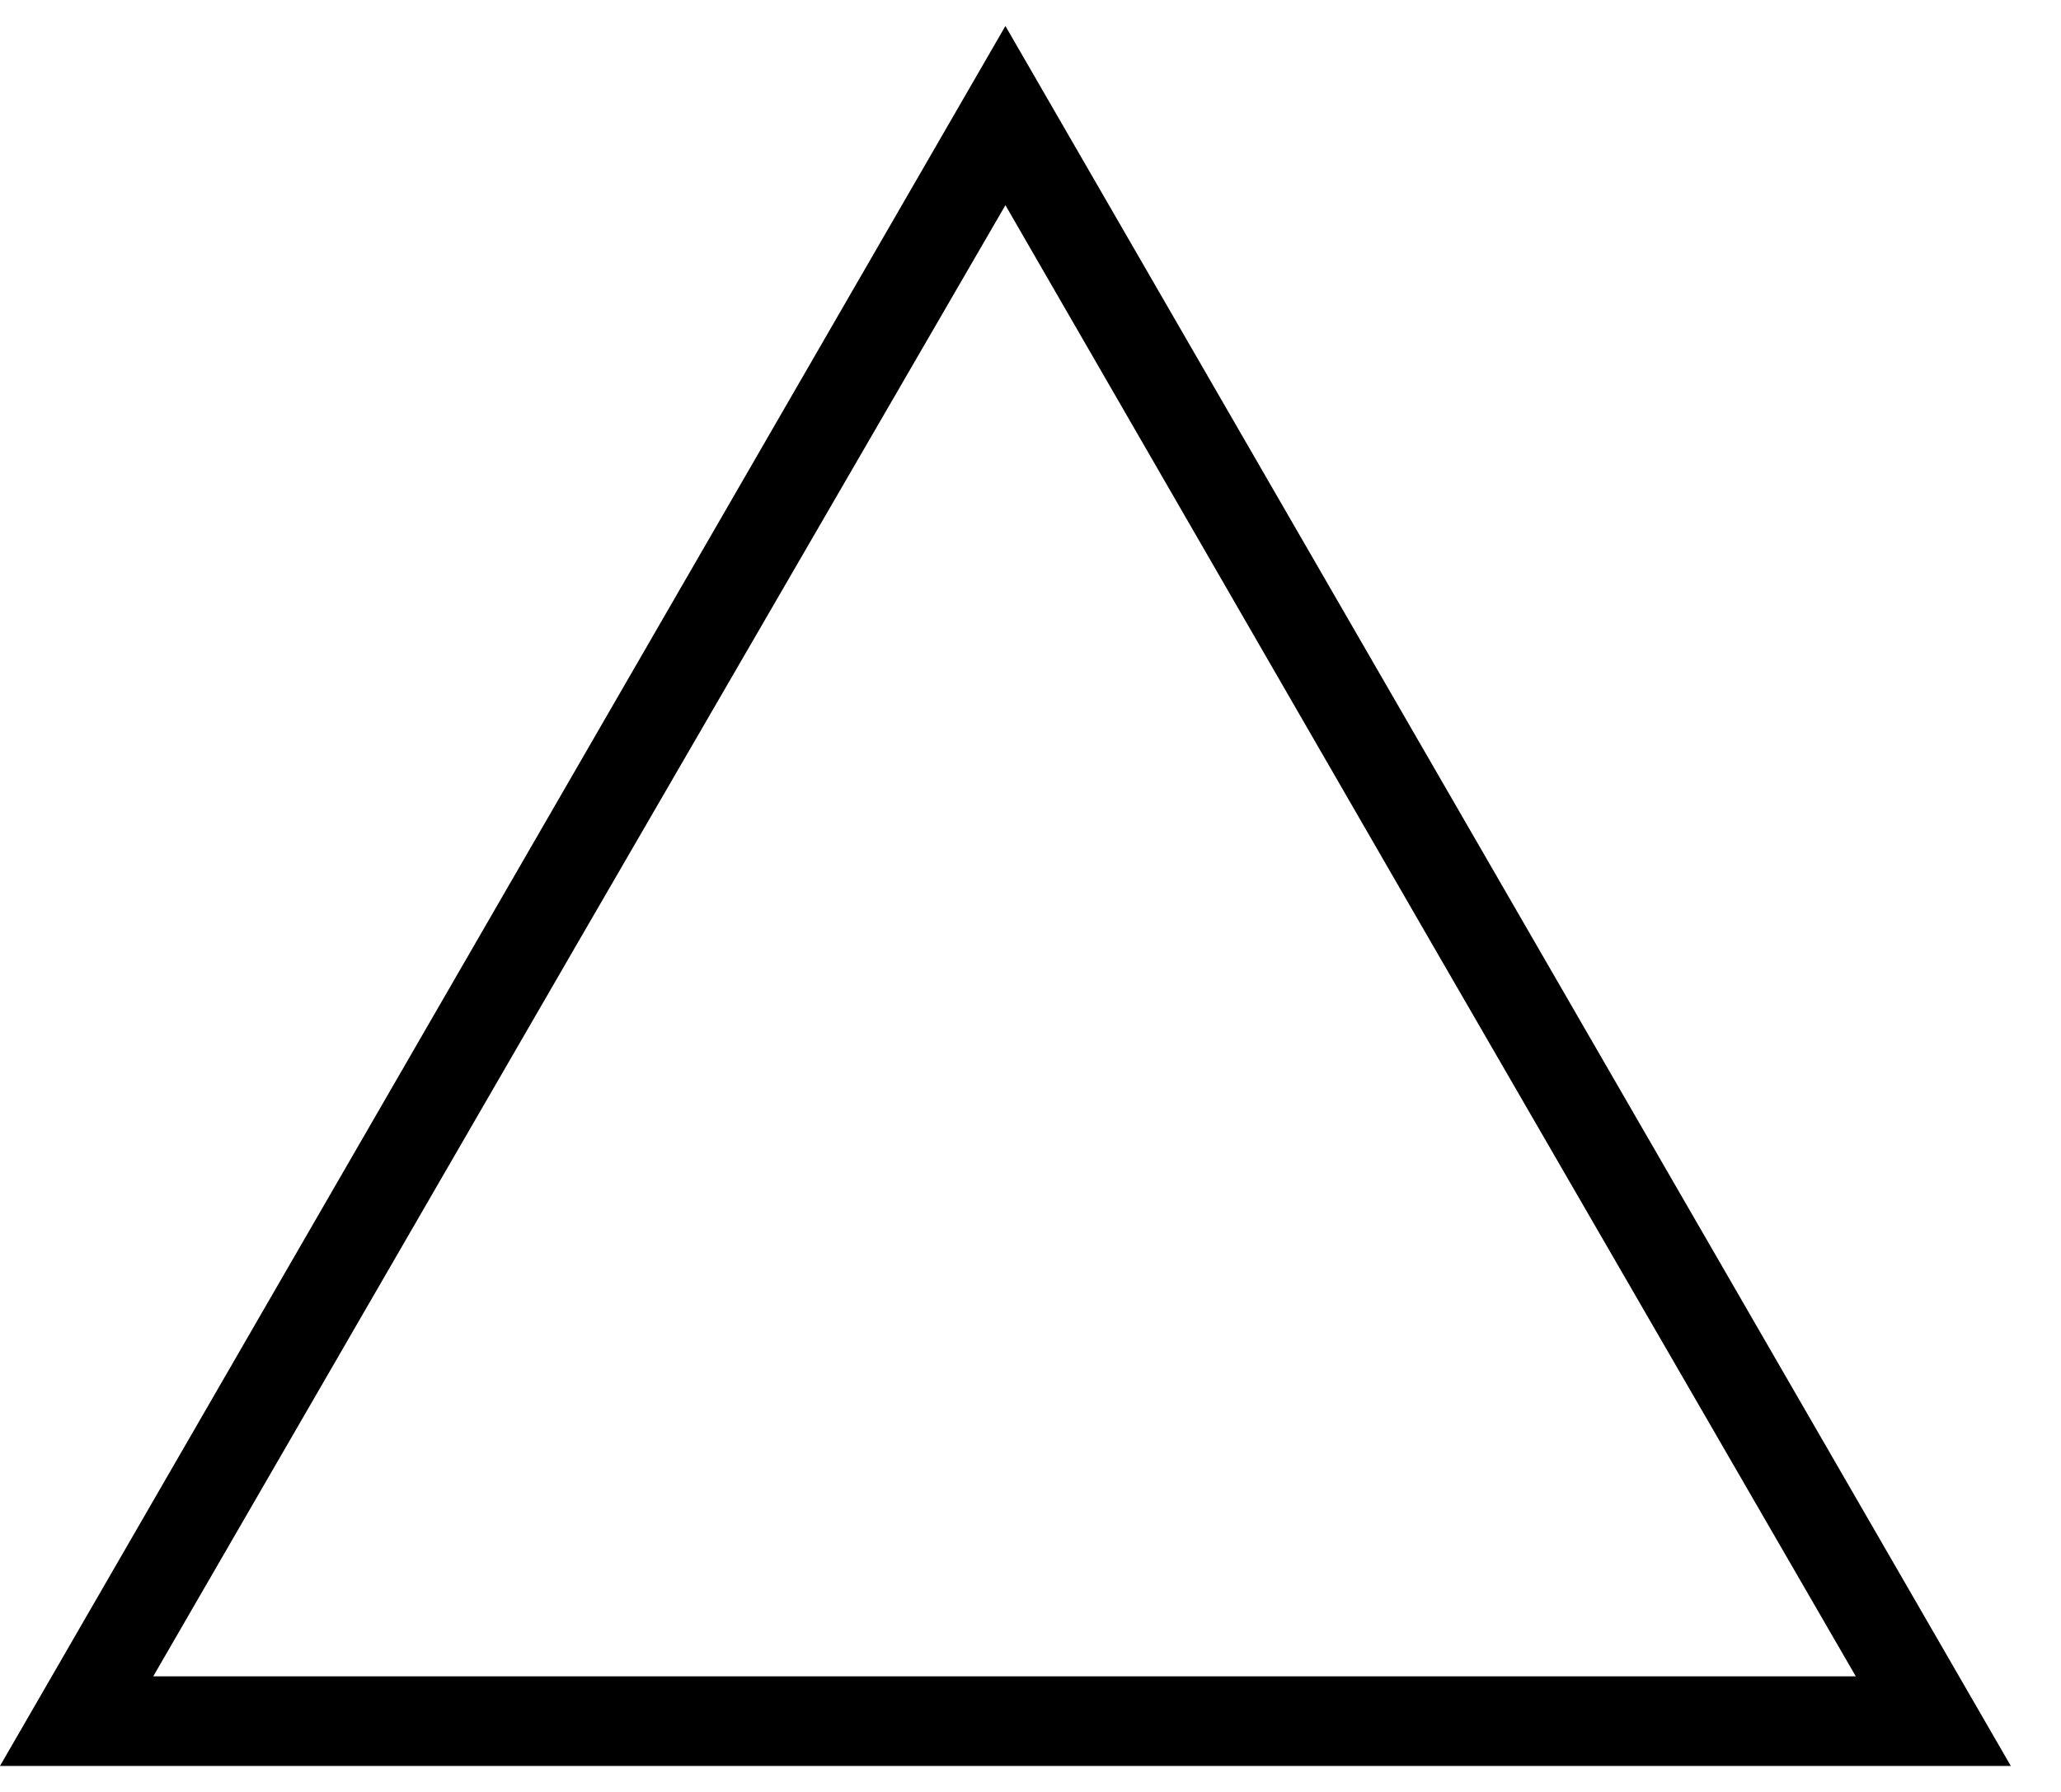 <svg width="23" height="20" viewBox="0 0 23 20" fill="none" xmlns="http://www.w3.org/2000/svg">
<path d="M11.22 2.29L15.96 10.5L20.71 18.71H1.71L6.46 10.5L11.22 2.29ZM11.22 0.29L5.61 10L0 19.71H22.44L16.83 10L11.22 0.29Z" fill="black"/>
</svg>
